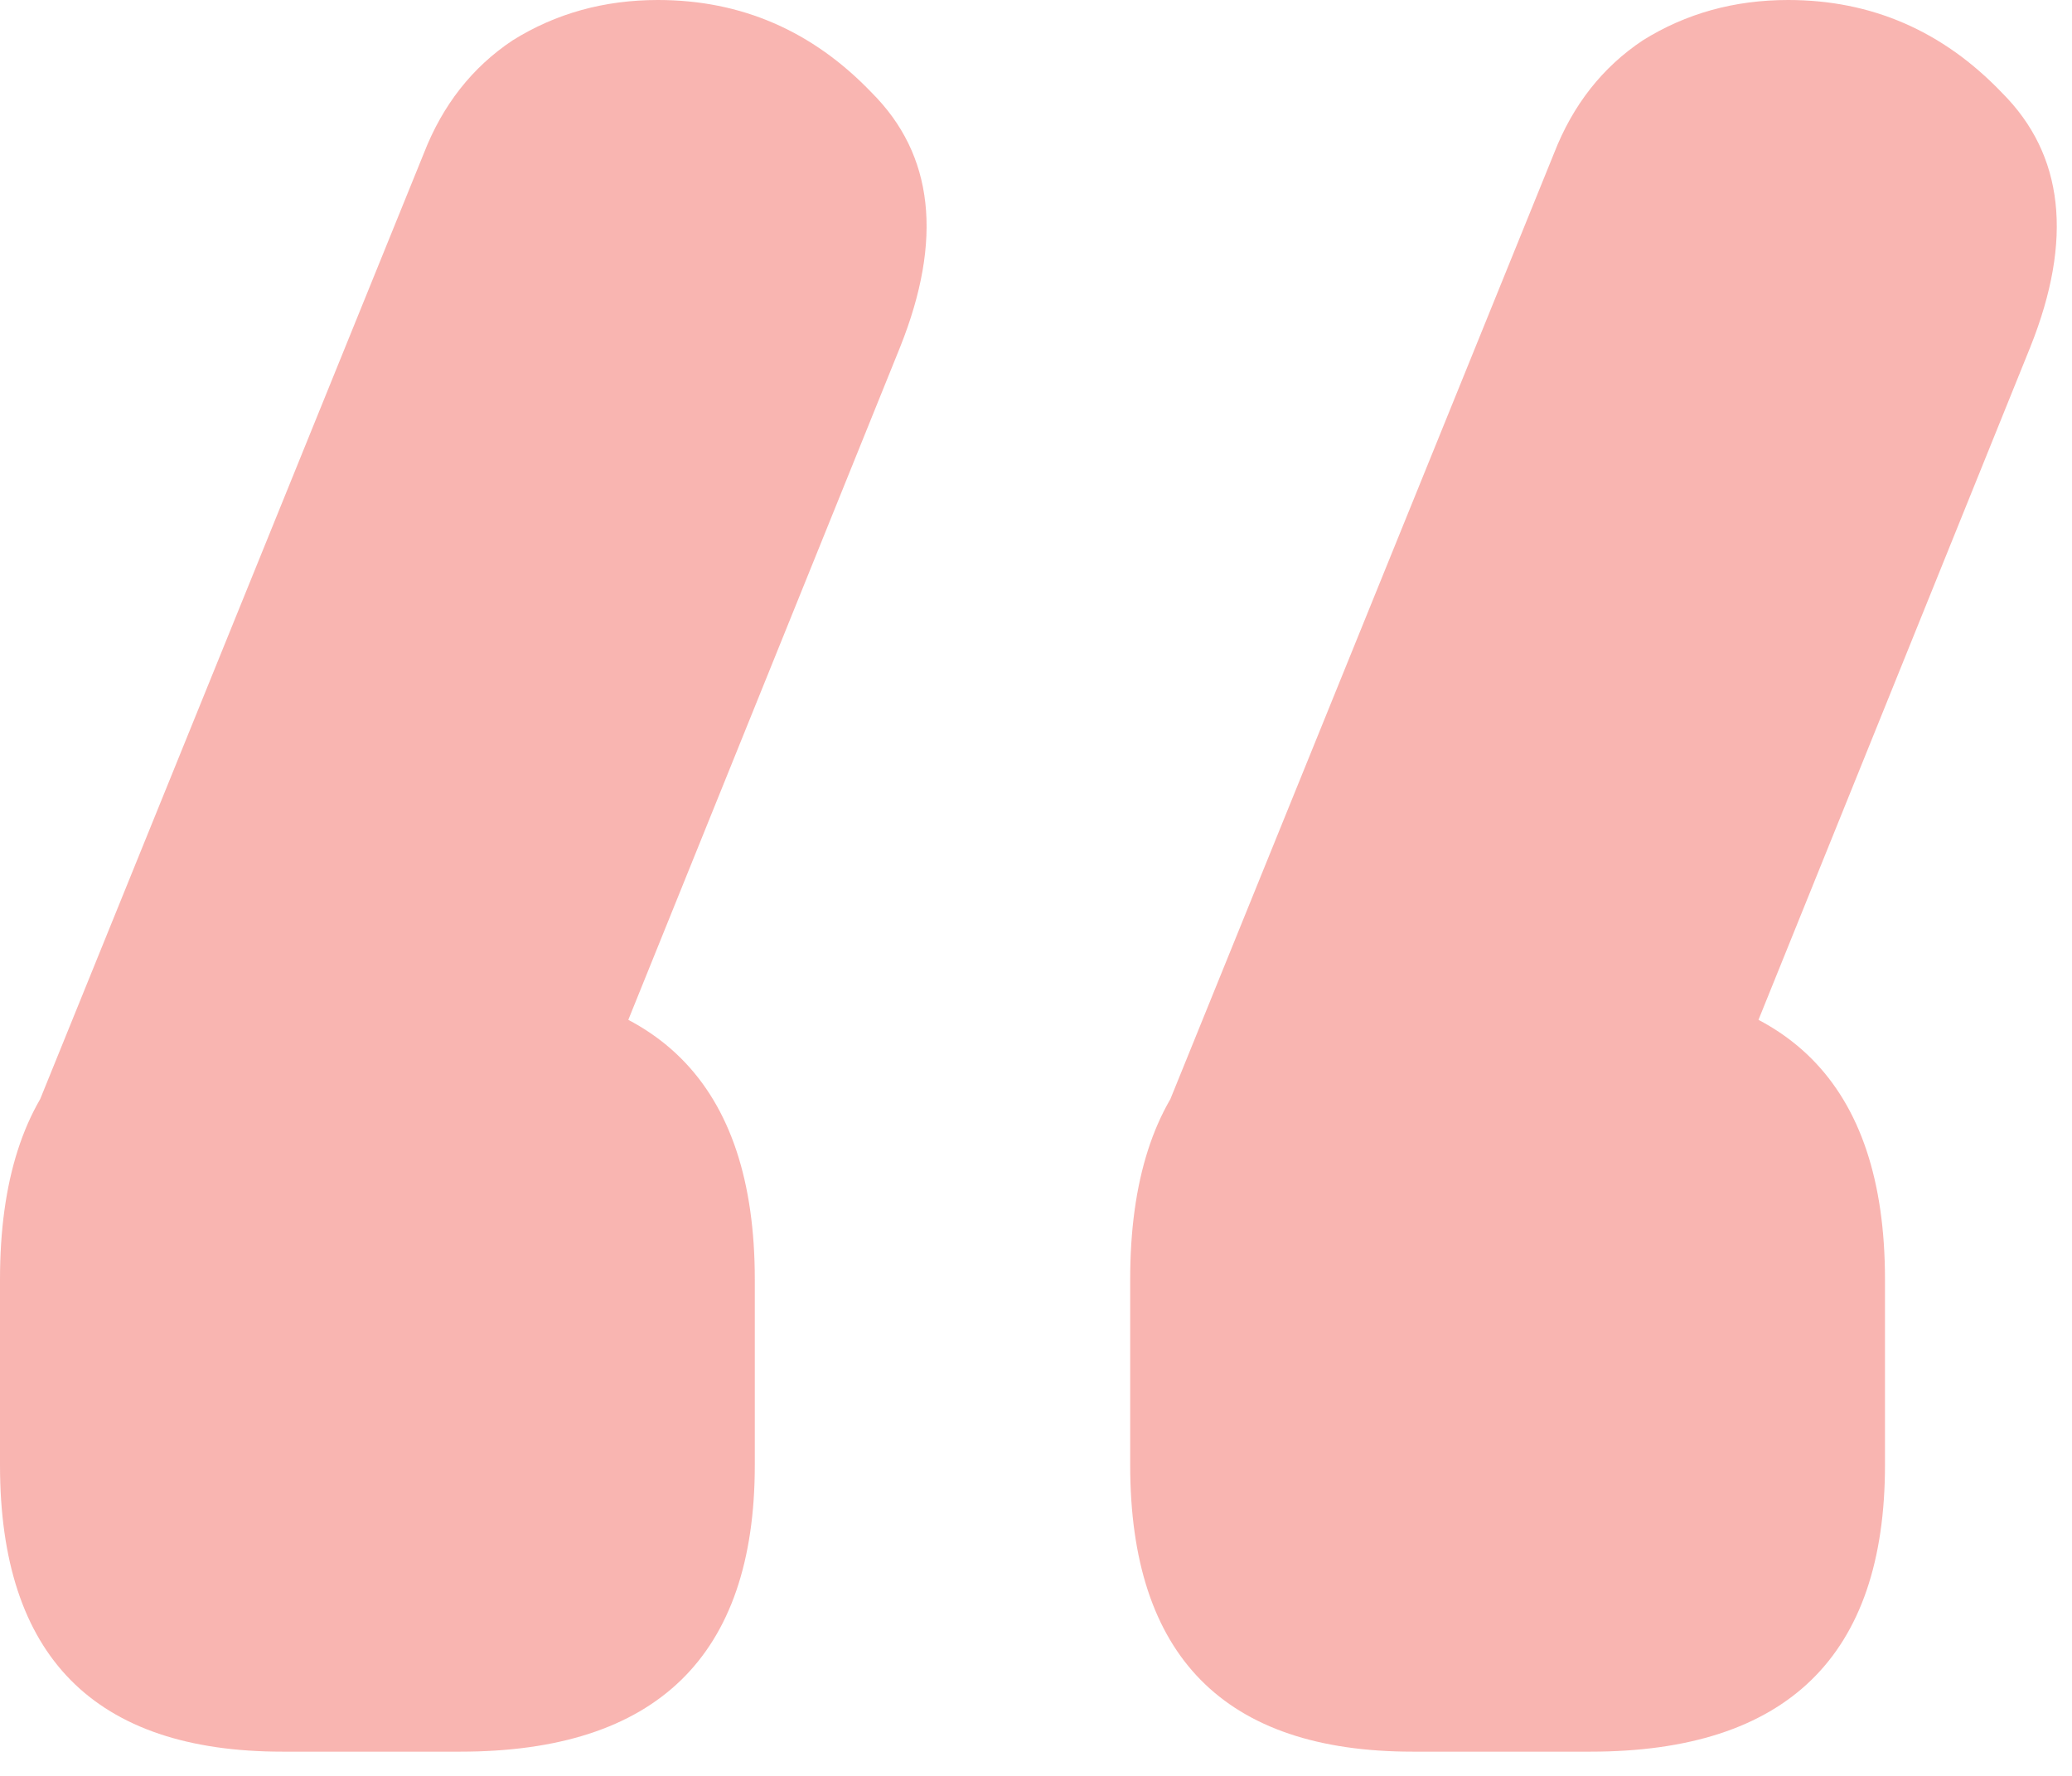 <?xml version="1.0" encoding="UTF-8"?> <svg xmlns="http://www.w3.org/2000/svg" width="77" height="66" viewBox="0 0 77 66" fill="none"> <path d="M66.45 0C69.55 0 72.2 1.15 74.4 3.45C76.7 5.75 77.05 8.9 75.45 12.9L60.3 50.4L42.6 43.05L57.75 5.7C58.45 3.9 59.55 2.5 61.05 1.5C62.65 0.5 64.45 0 66.45 0ZM59.1 36.6C66.4 36.6 70.05 40.25 70.05 47.55V54.45C70.05 61.55 66.4 65.1 59.1 65.1H52.5C45.5 65.1 42 61.55 42 54.45V47.55C42 40.25 45.5 36.6 52.5 36.6H59.1ZM24.45 0C27.55 0 30.2 1.15 32.4 3.45C34.7 5.75 35.05 8.9 33.45 12.9L18.3 50.4L0.6 43.05L15.75 5.7C16.45 3.9 17.55 2.5 19.05 1.5C20.65 0.5 22.45 0 24.45 0ZM17.1 36.6C24.4 36.6 28.05 40.25 28.05 47.55V54.45C28.05 61.55 24.4 65.1 17.1 65.1H10.5C3.5 65.1 0 61.55 0 54.45V47.55C0 40.25 3.5 36.6 10.5 36.6H17.1Z" fill="#EF2D21" fill-opacity="0.35"></path> </svg> 